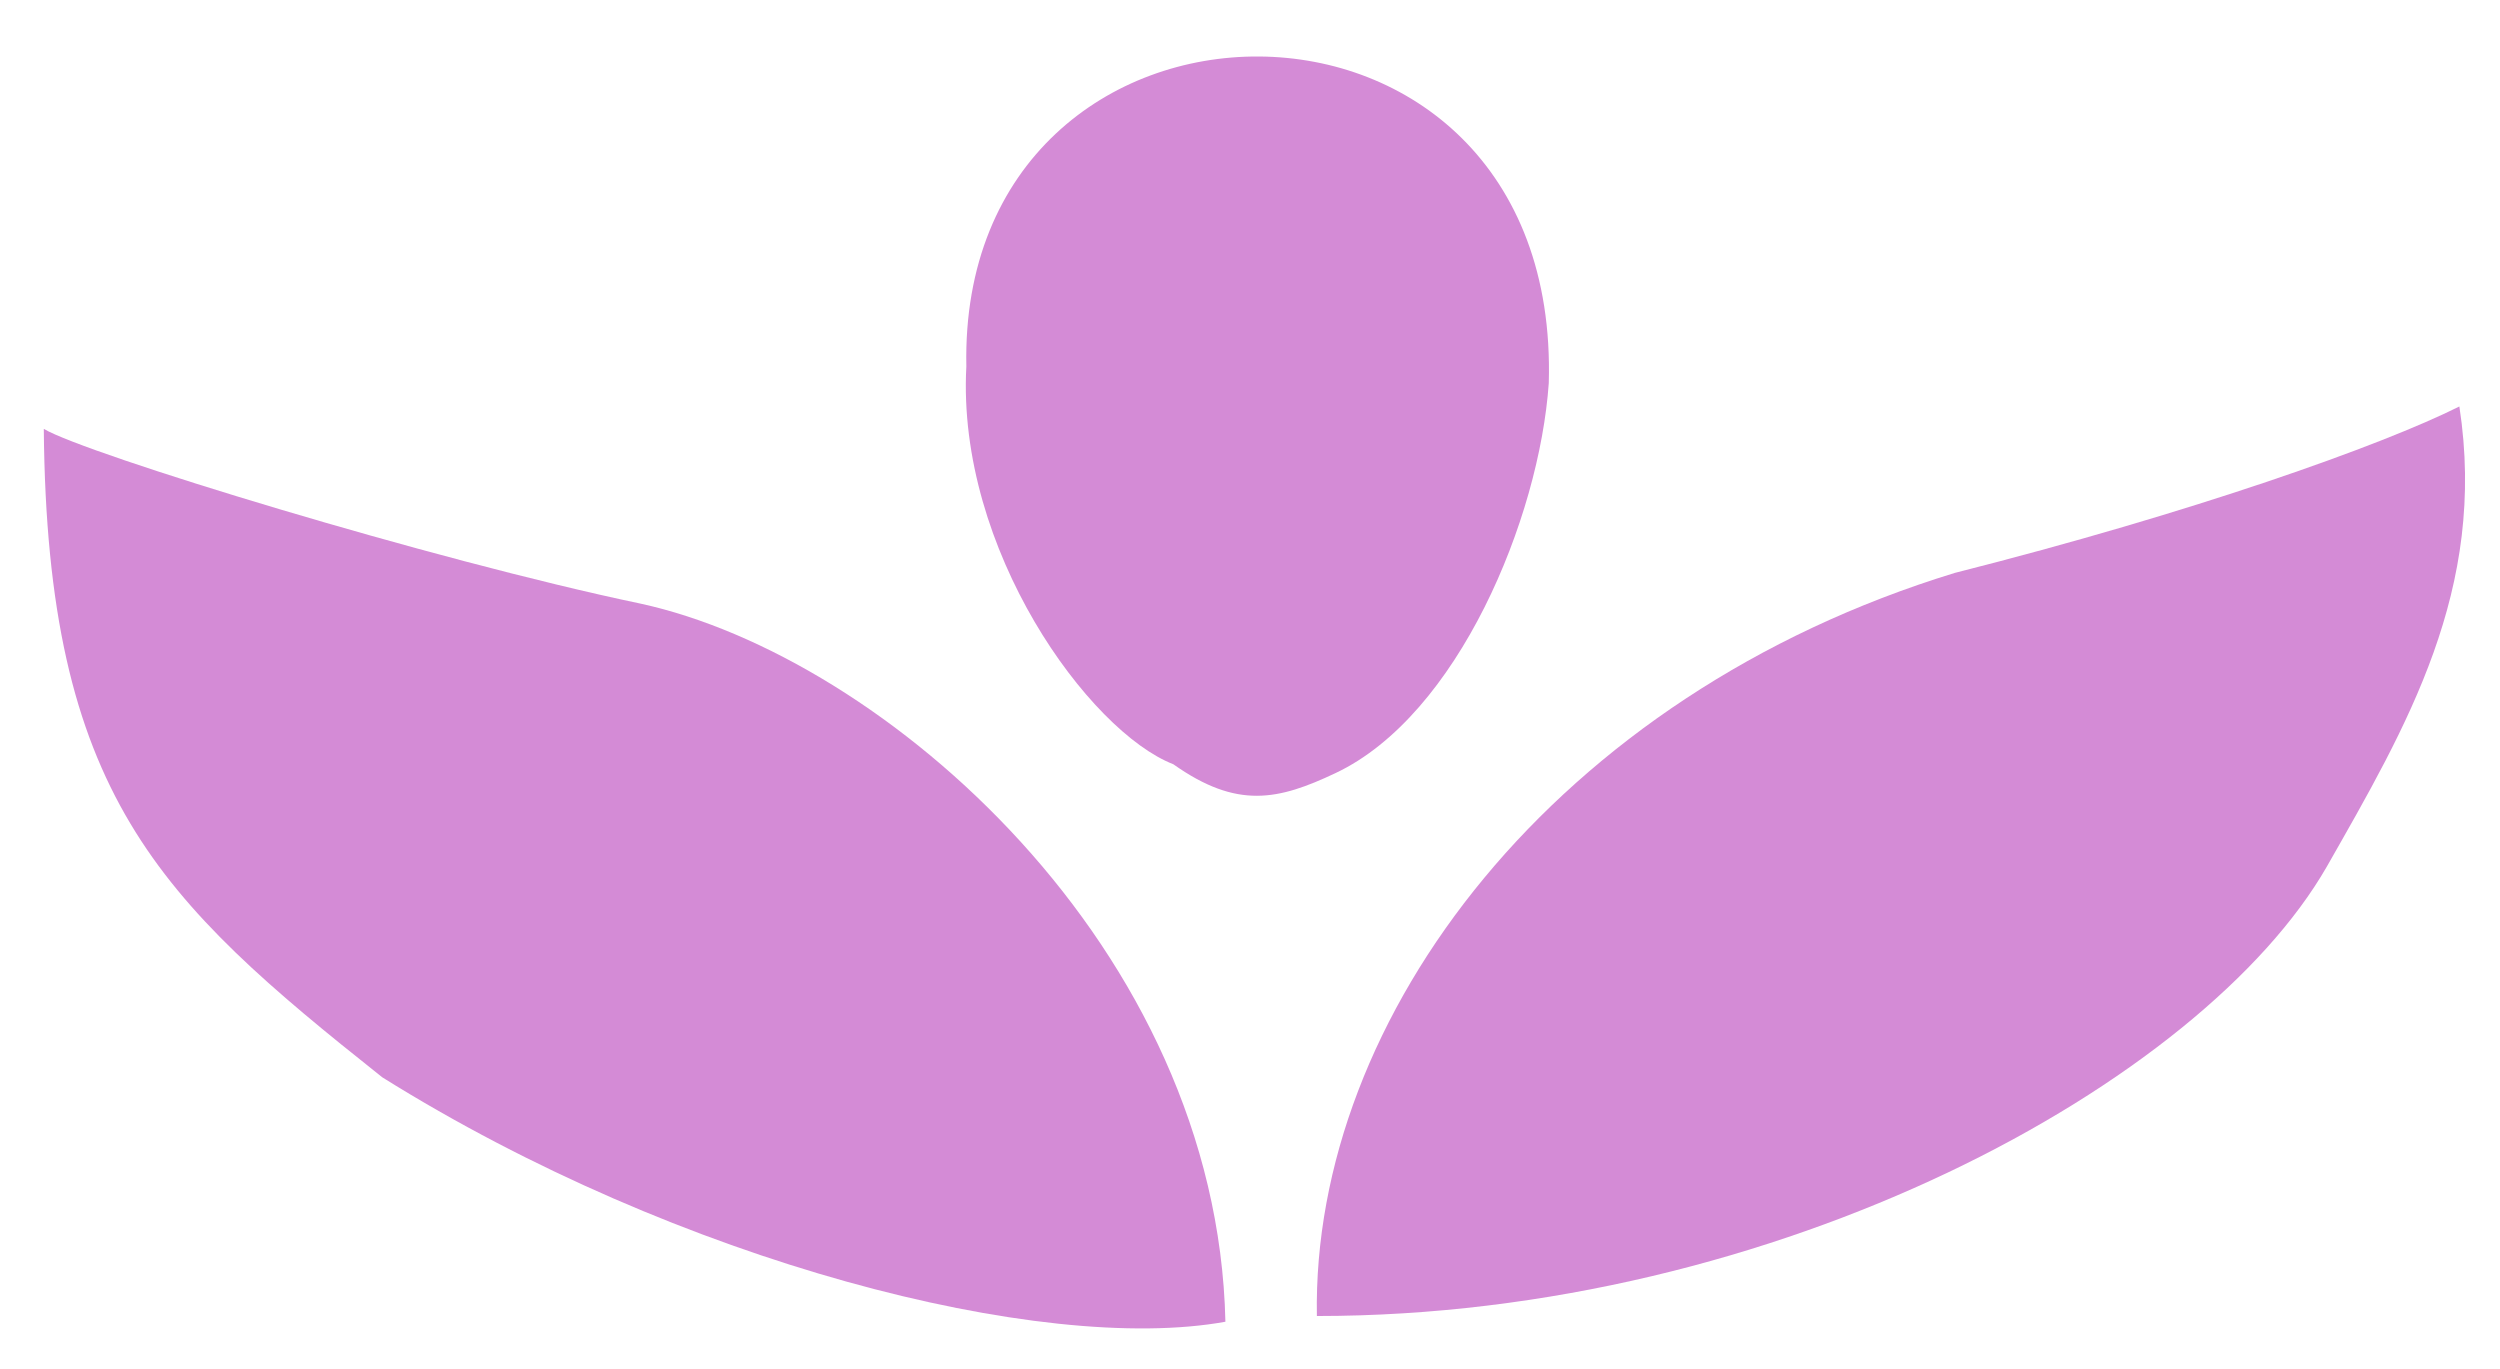 <?xml version="1.0" encoding="UTF-8"?>
<svg id="_レイヤー_1" data-name="レイヤー_1" xmlns="http://www.w3.org/2000/svg" width="87.624" height="48" version="1.1" viewBox="0 0 87.624 48">
  <!-- Generator: Adobe Illustrator 29.0.1, SVG Export Plug-In . SVG Version: 2.1.0 Build 192)  -->
  <path d="M33.87,12.843c-.293-14.434,20.853-14.727,20.414.583-.329,4.758-3.19,11.648-7.473,13.67-2.004.948-3.445,1.277-5.686-.309-2.954-1.149-7.602-7.529-7.255-13.944Z" fill="#d48bd6"/>
  <path d="M46.156,46.126c-.183-10.499,8.367-21.763,22.363-26.047,8.35-2.114,14.947-4.465,17.681-5.832.985,6.415-1.857,11.228-4.647,16.13-4.358,7.582-19.247,15.749-35.397,15.749Z" fill="#d48bd6"/>
  <path d="M42.95,46.326c-.292-13.104-11.958-23.311-20.507-25.171-7.309-1.531-19.446-5.25-20.908-6.123.11,12.794,4.012,16.494,11.865,22.728,10.41,6.507,23.13,9.733,29.55,8.566Z" fill="#d48bd6"/>
</svg>